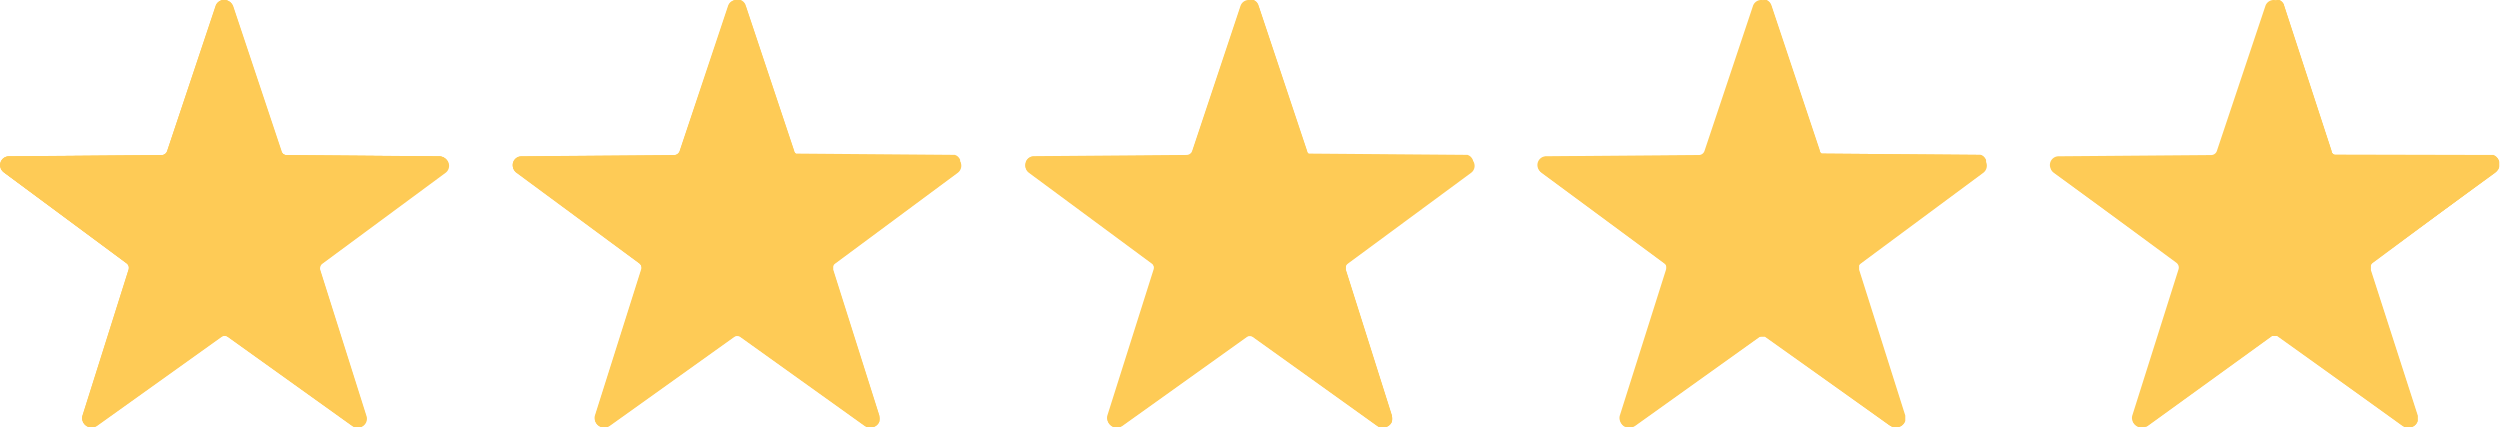 <?xml version="1.0" encoding="UTF-8"?>
<svg xmlns="http://www.w3.org/2000/svg" xmlns:xlink="http://www.w3.org/1999/xlink" id="d6c4e66e-cc89-4b0e-9bd3-1de9b18ece00" data-name="3304a60a-3fe1-4315-bbee-eece67121240" viewBox="0 0 509.49 87.12">
  <defs>
    <style>.\30 cbad7b8-f1d6-4cf3-aca0-b7ada5677a08{fill:none;}.\32 6c2fc6b-9a44-43de-b776-853171c0861d{clip-path:url(#4a8bacf4-2d89-401b-88d4-ab6c3e5cc649);}.a4bde671-1a35-4a15-b932-2f89aefdb79f{clip-path:url(#6a7d867e-6c21-4317-8d14-acd49f9a6dd2);}.\30 9858d4e-7bdf-455c-b9d6-0f6d05d4c081{fill:#fecb56;fill-rule:evenodd;}.d47efb9c-42e8-4bb0-b7f3-1e09922b3df1{clip-path:url(#97b429de-952d-4c20-a16a-deedc0518069);}.\30 45027c0-bc14-4eda-8e14-4868c9c6150c{clip-path:url(#c6b3d269-ddfc-4192-9d6f-52e4496d6135);}.\30 ae06118-7038-482f-bf51-dd15245f73d4{clip-path:url(#4d95841c-db3b-47e6-90cc-1f409da1d17c);}.\31 d95ac6d-5fc6-404f-829d-1905d9e004d7{clip-path:url(#483c8d73-5cac-4095-89ac-1f9d37586cd9);}.\30 011955f-ef15-434f-ad2e-e2e0415d5cfe{clip-path:url(#dcd4d710-37ae-4c61-9b82-1a8332101977);}.\36 81ced5c-1489-4fa5-8f27-e3ceec5217e8{clip-path:url(#56d5e15f-2faf-44ef-a76c-ffb304960356);}.\34 b8a3278-0694-4f9a-9a1c-8c458ac5cc43{clip-path:url(#ce7b98e6-6c07-4e3f-ad51-bd3039ea9483);}.e1ad993a-84c7-4606-a68f-396574dd8197{clip-path:url(#063c5ddc-af21-4d7d-af76-bc9fda330339);}</style>
    <clipPath id="4a8bacf4-2d89-401b-88d4-ab6c3e5cc649" transform="translate(-0.8 -1)">
      <rect class="0cbad7b8-f1d6-4cf3-aca0-b7ada5677a08" x="0.91" y="1" width="509.38" height="87"></rect>
    </clipPath>
    <clipPath id="6a7d867e-6c21-4317-8d14-acd49f9a6dd2" transform="translate(-0.8 -1)">
      <rect class="0cbad7b8-f1d6-4cf3-aca0-b7ada5677a08" x="0.91" y="1" width="509.38" height="87"></rect>
    </clipPath>
    <clipPath id="97b429de-952d-4c20-a16a-deedc0518069" transform="translate(-0.8 -1)">
      <rect class="0cbad7b8-f1d6-4cf3-aca0-b7ada5677a08" x="0.8" y="1" width="509.38" height="87"></rect>
    </clipPath>
    <clipPath id="c6b3d269-ddfc-4192-9d6f-52e4496d6135" transform="translate(-0.8 -1)">
      <rect class="0cbad7b8-f1d6-4cf3-aca0-b7ada5677a08" x="0.8" y="1" width="509.38" height="87"></rect>
    </clipPath>
    <clipPath id="4d95841c-db3b-47e6-90cc-1f409da1d17c" transform="translate(-0.8 -1)">
      <rect class="0cbad7b8-f1d6-4cf3-aca0-b7ada5677a08" x="0.9" y="1.18" width="509" height="86.94"></rect>
    </clipPath>
    <clipPath id="483c8d73-5cac-4095-89ac-1f9d37586cd9" transform="translate(-0.8 -1)">
      <rect class="0cbad7b8-f1d6-4cf3-aca0-b7ada5677a08" x="0.9" y="1.18" width="509" height="86.93"></rect>
    </clipPath>
    <clipPath id="dcd4d710-37ae-4c61-9b82-1a8332101977" transform="translate(-0.8 -1)">
      <rect class="0cbad7b8-f1d6-4cf3-aca0-b7ada5677a08" x="1.05" y="1.14" width="509.2" height="86.97"></rect>
    </clipPath>
    <clipPath id="56d5e15f-2faf-44ef-a76c-ffb304960356" transform="translate(-0.8 -1)">
      <rect class="0cbad7b8-f1d6-4cf3-aca0-b7ada5677a08" x="1.05" y="1.14" width="509.2" height="86.97"></rect>
    </clipPath>
    <clipPath id="ce7b98e6-6c07-4e3f-ad51-bd3039ea9483" transform="translate(-0.8 -1)">
      <rect class="0cbad7b8-f1d6-4cf3-aca0-b7ada5677a08" x="0.8" y="1" width="508.98" height="86.93"></rect>
    </clipPath>
    <clipPath id="063c5ddc-af21-4d7d-af76-bc9fda330339" transform="translate(-0.8 -1)">
      <rect class="0cbad7b8-f1d6-4cf3-aca0-b7ada5677a08" x="0.8" y="1" width="508.98" height="86.93"></rect>
    </clipPath>
  </defs>
  <title>seibekannt-sterne-5</title>
  <g id="46cbb196-0d0c-4755-8257-73daf5b5ee61" data-name="Bildmaterial 7">
    <g class="26c2fc6b-9a44-43de-b776-853171c0861d">
      <g class="a4bde671-1a35-4a15-b932-2f89aefdb79f">
        <path class="09858d4e-7bdf-455c-b9d6-0f6d05d4c081" d="M44.88,2.21a1.77,1.77,0,0,1,3.36,0l9.87,29.57a1.18,1.18,0,0,0,.44.61,1.27,1.27,0,0,0,.73.24l31.17.25a1.76,1.76,0,0,1,1,3.19L66.41,54.6a1.18,1.18,0,0,0-.44.61A1.23,1.23,0,0,0,66,56L75.36,85.7a1.77,1.77,0,0,1-2.72,2L47.28,69.54a1.23,1.23,0,0,0-.73-.22,1.19,1.19,0,0,0-.71.22L20.47,87.67a1.77,1.77,0,0,1-2.72-2L27.15,56a1.23,1.23,0,0,0,0-.76,1.2,1.2,0,0,0-.45-.61L1.63,36.07a1.77,1.77,0,0,1,1-3.19l31.17-.25a1.24,1.24,0,0,0,.72-.24,1.2,1.2,0,0,0,.45-.61Z" transform="translate(-0.8 -1)"></path>
        <path class="09858d4e-7bdf-455c-b9d6-0f6d05d4c081" d="M147.49,34.59l-.21.56-.33.69-.36.65-.43.63-.46.58-.5.54-.57.53-.6.46-.61.42-.65.36-.69.32-.7.26-.71.21-.75.14-.74.1-.58,0-11.37.09,9.14,6.75.47.37.53.5.51.57.47.59.41.61.36.65.32.7.26.72.2.71.15.72.09.74,0,.78,0,.75-.08.74-.14.74-.16.56-3.42,10.83,9.24-6.6.49-.32.66-.37.69-.31.7-.26.72-.2.74-.14.75-.09.75,0,.75,0,.75.09.74.14.71.2.71.26.68.31.66.37.5.32,9.24,6.6-3.43-10.83-.15-.56-.14-.74-.09-.74,0-.78,0-.75.08-.72.15-.74.2-.71.27-.72.32-.7.36-.65.41-.61.46-.59.51-.57.54-.5.46-.37,9.15-6.75-11.37-.09L163,41l-.75-.1-.74-.14-.71-.21-.71-.26-.68-.32-.65-.36-.62-.42-.59-.46-.57-.53-.5-.54-.47-.58-.42-.63-.38-.67-.31-.67-.21-.54-3.59-10.78ZM151.22,1h.14l.13,0,.14,0,.12,0,.13.05.12.07.11.08.11.08.1.09.1.1.08.11.08.11.07.12.06.13,0,.13,9.87,29.57,0,.09,0,.09.05.08.05.08.06.08.07.07.07.06.07.06.08.06.09,0,.09,0,.09,0,.09,0h.28l31.18.25h.14l.14,0,.13,0,.14,0,.12.05.13.06.12.06.11.08.11.08.1.1.09.1.08.11.08.11.07.12.06.13,0,.13,0,.14,0,.14v.41l0,.14,0,.13,0,.13,0,.13-.05.12-.07.12-.07.12-.09.11-.09.1-.11.1-.1.09L170.93,54.6l-.08.06-.06.06-.07.08-.06.07,0,.08-.05.09,0,.08,0,.09,0,.1v.09l0,.1v.28l0,.1,0,.09,9.4,29.72,0,.14,0,.14v.41l0,.14,0,.13,0,.13,0,.13-.06.12-.06.12-.08.12-.09.11-.09.1-.1.09-.12.09-.11.08-.13.07-.12.06-.13,0-.13,0-.14,0h-.4l-.14,0-.13,0-.14,0-.13,0-.13-.05-.12-.07-.12-.08L151.8,69.55l-.08-.06-.08,0-.09,0-.09,0-.09,0-.1,0h-.38l-.1,0-.09,0-.09,0-.09,0-.09,0-.08.06L125,87.67l-.12.08-.12.07-.12.05-.14,0-.13,0-.13,0-.14,0h-.41l-.13,0-.13,0-.13,0-.13-.06-.12-.07-.12-.08-.11-.09-.1-.09-.1-.1-.09-.11-.07-.12-.06-.12-.06-.12,0-.13,0-.13,0-.13v-.41l0-.14,0-.14,0-.14L131.67,56l0-.09V55.4l0-.09,0-.1,0-.09,0-.08,0-.09-.06-.08-.05-.07-.07-.08-.07-.06-.08-.06L106.15,36.08,106,36l-.1-.1-.1-.1-.08-.11-.07-.12-.07-.12-.06-.12,0-.13,0-.13,0-.13,0-.14v-.28l0-.13,0-.14,0-.14,0-.13.06-.13.06-.12.08-.11.08-.11.1-.1.1-.1.1-.08.12-.08.12-.06.12-.06.13-.05.13,0,.14,0,.14,0h.14l31.17-.25h.29l.09,0,.09,0,.09,0,.08,0,.08-.06.08-.06.07-.06.06-.07.06-.08.06-.08,0-.08,0-.09,0-.09L149.4,2.21l0-.13.06-.13.06-.12.08-.11.09-.11.09-.1.1-.09.11-.08.12-.08.11-.07.13-.05.13,0,.13,0,.14,0h.42Z" transform="translate(-0.8 -1)"></path>
        <path class="09858d4e-7bdf-455c-b9d6-0f6d05d4c081" d="M252,34.61l-.21.56-.32.67-.37.65-.41.62-.47.59-.52.55-.54.51-.59.46-.63.43-.66.36-.68.32-.7.26-.72.21-.73.14-.75.1-.59,0-11.36.09,9.13,6.74.46.37.57.53.49.55.46.57.42.63.37.67.31.68.26.7.2.73.15.74.09.75,0,.75,0,.72-.08.75-.14.76-.16.56-3.42,10.83,9.25-6.61.49-.32.65-.36.69-.31.7-.26.72-.2.74-.14.75-.09.75,0,.75,0,.75.09.73.14.72.2.71.26.68.31.65.36.5.32,9.24,6.61-3.42-10.83-.16-.59-.14-.73-.08-.72,0-.75,0-.75.09-.75.14-.74.21-.73.27-.72.3-.66.36-.65.43-.65.45-.57.5-.55.56-.53.47-.37,9.13-6.74-11.37-.09-.59,0-.74-.1L266,40.8l-.72-.21-.7-.26-.69-.32-.65-.36-.63-.43-.6-.46-.54-.51L261,37.7l-.48-.59-.41-.62-.37-.65-.31-.67-.21-.56-3.6-10.78ZM255.74,1h.14l.13,0,.14,0,.13,0,.12.05.12.07.11.08.11.08.11.09.09.1.08.11.08.11.07.12.06.13,0,.13,9.87,29.57,0,.09,0,.09,0,.08.06.08.05.08.07.07.07.06.08.06.08.06.08,0,.09,0,.09,0,.09,0h.28l31.18.25h.14l.14,0,.13,0,.14,0,.12.05.13.06.12.06.11.08.11.08.1.1.09.1.09.11.07.11.07.12.06.13.05.13,0,.14,0,.14v.41l0,.14,0,.13,0,.13-.05.13-.05.12-.07.12-.07.12-.09.11-.09.1-.1.1-.11.09L275.45,54.6l-.07.06-.07.06-.07.08-.06.07-.05.08-.05.09,0,.08,0,.09,0,.1v.09l0,.1v.28l0,.1,0,.09,9.4,29.72,0,.14,0,.14v.41l0,.14,0,.13,0,.13,0,.13-.06.12-.06.12-.08.12-.09.11-.09.1-.1.09-.12.09-.11.08-.13.07-.12.06-.13,0-.13,0L283,88h-.4l-.14,0-.13,0-.14,0-.13,0-.12-.05-.13-.07-.12-.08L256.32,69.55l-.08-.06-.08,0-.09,0-.09,0-.1,0-.09,0h-.38l-.1,0-.09,0-.09,0-.09,0-.09,0-.08.06L229.51,87.67l-.11.08-.13.07-.12.05-.13,0-.14,0-.13,0-.14,0h-.4l-.14,0-.13,0-.13,0-.13-.06-.12-.07-.12-.08-.11-.09-.1-.09-.1-.1-.08-.11-.08-.12-.06-.12-.06-.12,0-.13,0-.13,0-.13v-.41l0-.14,0-.14,0-.14L236.19,56l0-.09V55.4l0-.09,0-.1,0-.09,0-.08,0-.09,0-.08L236,54.8l-.07-.08-.07-.06-.07-.06L210.67,36.08l-.11-.09-.1-.1-.1-.1-.08-.11-.07-.12-.07-.12-.06-.12-.05-.13,0-.13,0-.13,0-.14v-.28l0-.13,0-.14,0-.14.05-.13.06-.13.07-.12.07-.11.09-.11.09-.1.1-.1.11-.08.11-.08.12-.06L211,33l.13-.05.13,0,.14,0,.14,0h.14l31.17-.25h.29l.09,0,.09,0,.09,0,.08,0,.08-.06.08-.06.07-.06.06-.07.06-.08.06-.08,0-.08,0-.09,0-.09,9.87-29.57.05-.13L254,2l.06-.12.08-.11.09-.11.09-.1.1-.09.11-.08.12-.08.11-.07.13-.05.13,0,.13,0,.14,0h.42Z" transform="translate(-0.8 -1)"></path>
        <path class="09858d4e-7bdf-455c-b9d6-0f6d05d4c081" d="M356.53,34.59l-.21.56-.33.69-.37.65-.42.63-.46.58-.5.54-.57.53-.59.45-.62.43-.66.36-.67.32-.71.26-.71.21-.74.14-.75.1-.59,0-11.36.09,9.14,6.75.47.37.53.5.51.57.47.59.41.61.36.65.32.7.27.72.19.71.15.72.09.74,0,.78,0,.75-.08.74-.14.74-.15.56-3.43,10.83,9.24-6.6.49-.32.67-.37.68-.31.69-.25.73-.21.74-.14.75-.09.75,0,.75,0,.75.09.73.14.72.2.71.26.68.31.66.37.5.32,9.24,6.6-3.43-10.83-.15-.56-.14-.74-.09-.74,0-.78,0-.75.09-.72.14-.74.21-.73.26-.7.31-.68.37-.67.41-.61.46-.59.51-.57.54-.5.46-.37L384,41.16l-11.37-.09L372,41l-.74-.1-.74-.14-.71-.21-.71-.26-.68-.32-.65-.36-.62-.42-.59-.46-.57-.53-.5-.54-.46-.58-.43-.63-.38-.67-.31-.67-.2-.54-3.6-10.78ZM360.26,1h.14l.13,0,.14,0,.13,0,.12.05.12.07.11.08.11.08.1.09.1.1.08.11.08.11.07.12.06.13.05.13,9.87,29.57,0,.09,0,.09.05.08.06.08,0,.08.07.07.07.06.08.06.08.06.08,0,.09,0,.09,0,.09,0h.28l31.18.25h.14l.14,0,.13,0,.14,0,.12.05.13.06.12.06.11.08.11.08.1.1.09.1.09.11.07.11.07.12.06.13.05.13,0,.14,0,.14v.41l0,.14,0,.13,0,.13-.05.13-.05.12-.07.12-.07.12-.09.11-.09.1-.1.1-.11.09L380,54.6l-.07.06-.07.06-.07.08-.06.07-.05.08,0,.09,0,.08,0,.09,0,.1v.09l0,.1v.28l0,.1,0,.09,9.41,29.72,0,.14,0,.14v.41l0,.14,0,.13,0,.13-.05.13-.05.12-.07.12-.08.12-.09.11-.09.1-.1.09-.11.09-.12.08-.13.07-.12.06-.13,0-.13,0-.14,0h-.4L387,88l-.14,0-.13,0-.13,0-.13-.05-.12-.07-.12-.08L360.84,69.55l-.08-.06-.09,0-.08,0-.09,0-.1,0-.09,0h-.38l-.1,0-.09,0-.09,0-.09,0-.08,0-.08.06L334,87.67l-.11.08-.13.07-.12.05-.13,0-.14,0-.13,0-.14,0h-.4l-.14,0-.13,0-.13,0-.13-.06-.12-.07-.12-.08-.11-.09-.1-.09-.1-.1-.08-.11-.08-.12-.07-.12-.05-.12-.05-.13,0-.13,0-.13v-.41l0-.14,0-.14,0-.14L340.71,56l0-.09,0-.1V55.4l0-.09,0-.1,0-.09,0-.08,0-.09,0-.08-.06-.07-.07-.08-.07-.06-.07-.06L315.19,36.08l-.11-.09-.1-.1-.1-.1-.08-.11-.07-.12-.07-.12-.06-.12-.05-.13,0-.13,0-.13,0-.14v-.28l0-.13,0-.14,0-.14.05-.13.05-.13.08-.12.07-.11.09-.11.09-.1.1-.1.11-.08.11-.08.12-.06.12-.06.13-.05.13,0,.14,0,.14,0h.14l31.17-.25h.29l.09,0,.09,0,.09,0,.08,0,.08-.06.08-.06.07-.06.06-.07.06-.08.06-.08,0-.08.05-.09,0-.09,9.87-29.57.05-.13.06-.13.06-.12.08-.11.09-.11.09-.1.1-.09.11-.08.12-.08.12-.07.12-.05.13,0,.13,0,.14,0h.42Z" transform="translate(-0.8 -1)"></path>
        <path class="09858d4e-7bdf-455c-b9d6-0f6d05d4c081" d="M461.23,34.61l-.21.58-.33.7-.37.67-.44.63-.47.61-.53.57-.56.52-.61.48-.65.43-.67.38-.69.32-.73.26-.74.22-.76.15-.76.09-.61,0-11,0L450,47.73l.48.38.57.53.52.57.48.6.42.64.37.66.33.72.27.71.21.76.15.77.09.74,0,.76,0,.79-.09.76-.15.76-.16.59L450.11,68.9,459,62.47l.5-.34.68-.37.7-.32.72-.27.74-.21.76-.14.77-.1.77,0,.77,0,.77.1.75.14.74.21.73.27.7.32.67.37.51.34,8.88,6.43L475.8,58.45l-.17-.57-.15-.76-.08-.76,0-.77,0-.78.09-.76.15-.75.21-.76.27-.71.32-.7.38-.68.42-.64.49-.62.51-.55.57-.53.48-.39,8.85-6.45-11,0-.61,0-.77-.09-.75-.15-.74-.21-.73-.27-.7-.32-.67-.38-.64-.43-.61-.48-.57-.52-.52-.57-.48-.61-.43-.63-.38-.67-.32-.7-.21-.58-3.41-10.42ZM464.78,1h.14l.14,0,.13,0,.13,0,.13.05.12.07.11.08.11.08.1.1.09.1.09.1.08.12.06.12.07.13,0,.13L476,31.83l0,.11,0,.09.06.1.06.09.07.09.07.08.08.08.09.07.1.06.09,0,.1.05.11,0,.1,0,.11,0h.22l31.16.07h.14l.14,0,.14,0,.13,0,.13,0,.12.06.12.07.12.08.11.08.09.09.1.1.08.11.08.12.07.12.06.13.05.13,0,.14,0,.14v.55l0,.13,0,.14-.05.12,0,.13-.07.12-.08.11-.08.11-.1.11-.1.09-.11.09L484.39,54.45l-.08.07-.09.07-.07.09-.07.08-.06.1,0,.09-.05.1,0,.11,0,.1,0,.11v.44l0,.12,0,.1,9.56,29.65,0,.14,0,.14v.55l0,.14,0,.13-.05.12-.06.13-.06.12-.08.11-.08.12-.1.1-.1.09-.11.09-.12.08-.13.07-.12.06-.13,0-.13,0L492,88h-.55l-.13,0-.13,0-.13,0-.13-.06-.12-.07-.13-.08L465.47,69.41l-.09-.07-.1,0-.1,0-.11,0-.1,0-.11,0h-.44l-.11,0-.11,0-.1,0-.1,0-.1,0-.09.07L438.56,87.66l-.12.08-.12.07-.13.06-.13,0-.13,0-.14,0h-.54l-.14,0-.13,0-.13,0-.13-.06-.12-.07-.12-.08-.11-.09-.1-.09-.1-.1-.09-.12-.07-.11-.07-.12-.05-.13-.05-.12,0-.13,0-.14V86l0-.14,0-.14L445.4,56l0-.1,0-.12v-.44l0-.11,0-.1,0-.11-.05-.1-.05-.09-.06-.1-.07-.08-.08-.09-.08-.07-.08-.07L419.72,36.08l-.11-.09-.1-.09-.1-.11-.08-.11-.08-.11-.07-.12-.06-.13,0-.12,0-.14,0-.13v-.55l0-.14,0-.14.05-.13.06-.13.06-.12.08-.12.09-.11.1-.1.09-.09.11-.08.12-.08.11-.07.13-.06.13,0,.13,0,.14,0,.14,0h.14l31.15-.07h.23l.11,0,.1,0,.1,0,.11-.05.09,0,.1-.06.08-.07.08-.08.08-.08.07-.09.06-.09.06-.1,0-.09,0-.11L463,2.22l.05-.13.06-.13.07-.12.08-.12.08-.1.1-.1.1-.1.11-.08.11-.08.12-.07.13-.05.13,0,.13,0,.14,0h.42Z" transform="translate(-0.8 -1)"></path>
      </g>
    </g>
  </g>
  <g id="b35bb8c4-ad52-40a2-becf-f1fd7c6c8562" data-name="Bildmaterial 6">
    <g class="d47efb9c-42e8-4bb0-b7f3-1e09922b3df1">
      <g class="045027c0-bc14-4eda-8e14-4868c9c6150c">
        <path class="09858d4e-7bdf-455c-b9d6-0f6d05d4c081" d="M44.77,2.21a1.77,1.77,0,0,1,3.36,0L58,31.78a1.18,1.18,0,0,0,.44.61,1.3,1.3,0,0,0,.73.24l31.17.25a1.76,1.76,0,0,1,1,3.19L66.3,54.6a1.18,1.18,0,0,0-.44.61,1.23,1.23,0,0,0,0,.76L75.25,85.7a1.76,1.76,0,0,1-.64,2,1.79,1.79,0,0,1-2.08,0L47.17,69.54a1.23,1.23,0,0,0-.73-.22,1.19,1.19,0,0,0-.71.22L20.36,87.67a1.77,1.77,0,0,1-2.72-2L27,56a1.23,1.23,0,0,0,0-.76,1.2,1.2,0,0,0-.45-.61L1.52,36.07a1.77,1.77,0,0,1,1-3.19l31.17-.25a1.24,1.24,0,0,0,.72-.24,1.2,1.2,0,0,0,.45-.61Z" transform="translate(-0.8 -1)"></path>
        <path class="09858d4e-7bdf-455c-b9d6-0f6d05d4c081" d="M149.29,2.21a1.77,1.77,0,0,1,3.36,0l9.87,29.57a1.18,1.18,0,0,0,.44.61,1.27,1.27,0,0,0,.73.24l31.17.25a1.76,1.76,0,0,1,1,3.19L170.82,54.6a1.18,1.18,0,0,0-.44.61,1.23,1.23,0,0,0,0,.76l9.39,29.73a1.75,1.75,0,0,1-.65,2,1.77,1.77,0,0,1-2.07,0L151.69,69.54a1.22,1.22,0,0,0-.72-.22,1.2,1.2,0,0,0-.72.22L124.88,87.67a1.77,1.77,0,0,1-2.72-2L131.56,56a1.23,1.23,0,0,0,0-.76,1.2,1.2,0,0,0-.45-.61L106,36.07a1.77,1.77,0,0,1,1-3.19l31.17-.25a1.24,1.24,0,0,0,.72-.24,1.2,1.2,0,0,0,.45-.61Z" transform="translate(-0.8 -1)"></path>
        <path class="09858d4e-7bdf-455c-b9d6-0f6d05d4c081" d="M251.89,34.61l-.21.56-.32.67-.37.65-.41.62-.47.59-.52.55-.54.51-.59.46-.63.43-.66.36-.68.32-.7.26-.72.21-.73.14-.75.1-.59,0-11.36.09,9.13,6.74.46.37.57.53.49.55.46.57.42.63.37.67.31.68.26.7.2.73.15.74.09.75,0,.75,0,.72-.08.75-.14.76-.16.56-3.42,10.83L250,62.58l.49-.32.65-.36.69-.31.7-.26.72-.2L254,61l.75-.09.75,0,.75,0L257,61l.73.14.72.2.71.26.68.31.65.36.5.32,9.24,6.61L266.8,58.36l-.16-.59L266.5,57l-.08-.72,0-.75,0-.75.09-.75.14-.74.21-.73.27-.72.3-.66.36-.65.43-.65.45-.57.5-.55.56-.53.47-.37,9.13-6.74L268,41.07l-.6,0-.74-.1-.73-.14-.72-.21-.7-.26L263.8,40l-.65-.36-.63-.43-.6-.46-.54-.51-.51-.55-.48-.59-.41-.62-.37-.65-.31-.67-.21-.56-3.6-10.78ZM255.63,1h.14l.13,0,.14,0,.13,0,.12.05.12.07.11.08.11.08.11.09.09.1.08.11.08.11.07.12.06.13.05.13L267,31.78l0,.09,0,.09.05.08.06.08,0,.08.07.07.07.06.08.06.08.06.08,0,.09,0,.09,0,.09,0h.28l31.18.25h.14l.14,0,.13,0,.14,0,.12.05.13.06.12.06.11.08.11.08.1.1.09.1.09.11.07.11.07.12L301,34l.05.13,0,.14,0,.14v.41l0,.14,0,.13,0,.13-.05.13-.05.12-.07.12-.07.12-.09.11-.09.1-.1.1-.11.09L275.34,54.6l-.07.06-.07.06-.07.08-.06.07L275,55l0,.09,0,.08,0,.09,0,.1v.09l0,.1v.28l0,.1,0,.09,9.4,29.72,0,.14,0,.14v.41l0,.14,0,.13,0,.13-.05.13-.05.12-.07.12-.08.12-.09.11-.09.1-.1.09-.11.09-.12.08-.13.07-.12.06-.13,0L283,88l-.14,0h-.4l-.14,0-.13,0-.14,0-.13,0-.12-.05-.13-.07-.12-.08L256.21,69.55l-.08-.06-.08,0-.09,0-.09,0-.1,0-.09,0h-.38l-.1,0-.09,0-.09,0-.09,0-.08,0-.09.06L229.4,87.67l-.11.08-.13.07-.12.05-.13,0-.14,0-.13,0-.14,0h-.4L228,88l-.13,0-.13,0-.13-.06-.12-.07-.12-.08-.11-.09-.1-.09-.1-.1-.08-.11-.08-.12L226.8,87l-.06-.12-.05-.13,0-.13,0-.13v-.41l0-.14,0-.14,0-.14L236.08,56l0-.09V55.4l0-.09,0-.1,0-.09,0-.08,0-.09-.05-.08-.06-.07-.07-.08-.07-.06-.07-.06L210.56,36.08l-.11-.09-.1-.1-.1-.1-.08-.11-.07-.12-.07-.12-.06-.12-.05-.13,0-.13,0-.13,0-.14v-.28l0-.13,0-.14,0-.14,0-.13.06-.13.07-.12.07-.11.09-.11.09-.1.1-.1.11-.08.11-.08.12-.06.12-.06.13-.05.13,0,.14,0,.14,0h.14l31.17-.25h.29l.09,0,.09,0,.09,0,.08,0,.08-.06.08-.06.07-.06.06-.07.06-.08.06-.08,0-.08,0-.09,0-.09,9.87-29.57.05-.13.06-.13.06-.12.08-.11.09-.11.09-.1.1-.09.11-.08.12-.08.11-.07.13-.05.13,0,.13,0,.14,0h.42Z" transform="translate(-0.8 -1)"></path>
        <path class="09858d4e-7bdf-455c-b9d6-0f6d05d4c081" d="M356.42,34.59l-.21.56-.33.69-.37.65-.42.63-.46.58-.5.54-.57.53-.59.45-.62.43-.66.36-.67.32-.71.26-.71.21-.74.14-.75.1-.59,0-11.36.09,9.14,6.75.47.37.53.5.51.57.47.59.41.61.36.65.32.7.27.72.19.71.15.72.09.74,0,.78,0,.75-.09.74-.14.74-.15.56-3.43,10.83,9.24-6.6.49-.32.67-.37.68-.31.7-.25.72-.21.74-.14.75-.09.75,0,.75,0,.75.09.73.14.72.2.71.26.68.31.67.37.49.32,9.24,6.6-3.43-10.83-.15-.56-.14-.74-.09-.74,0-.78,0-.75.09-.72.14-.74.21-.73.26-.7.31-.68.37-.67.41-.61.46-.59.51-.57.54-.5.46-.37,9.15-6.75-11.37-.09-.59,0-.74-.1-.74-.14-.7-.21-.72-.26-.68-.32-.65-.36-.62-.42-.59-.46-.57-.53-.5-.54-.46-.58-.43-.63-.38-.67-.31-.67-.2-.54L360,23.83ZM360.15,1h.14l.13,0,.14,0,.13,0,.12.05.12.07.11.08.11.08.1.09.1.1.08.11.08.11.07.12.06.13.05.13,9.87,29.57,0,.09,0,.09.05.08.06.08.06.08.06.07.07.06.08.06.08.06.08,0,.09,0,.09,0,.09,0h.28l31.18.25H404l.14,0,.13,0,.14,0,.12.05.13.06.12.06.11.08.11.08.1.1.09.1.09.11.07.11.07.12.06.13.05.13,0,.14,0,.14v.41l0,.14,0,.13,0,.13-.05.13,0,.12-.07.12-.07.12-.09.11-.09.1-.1.1-.11.09L379.86,54.6l-.07.06-.07.06-.07.08-.06.07,0,.08-.05.09,0,.08,0,.09,0,.1v.09l0,.1v.28l0,.1,0,.09,9.41,29.72,0,.14,0,.14v.41l0,.14,0,.13,0,.13-.05.13-.05.12-.07.12-.08.12-.09.11-.09.1-.1.09-.11.09-.12.08-.13.07-.12.06-.13,0-.13,0-.14,0H387l-.14,0-.14,0-.13,0-.13,0-.13-.05-.12-.07-.12-.08L360.73,69.55l-.08-.06-.09,0-.08,0-.09,0-.1,0-.09,0h-.38l-.1,0-.09,0-.09,0-.09,0-.08,0-.08.06L333.92,87.67l-.11.08-.13.07-.12.05-.13,0-.14,0-.13,0L333,88h-.4l-.14,0-.13,0-.13,0-.13-.06-.12-.07-.12-.08-.11-.09-.1-.09-.1-.1-.08-.11-.08-.12-.07-.12-.05-.12-.05-.13,0-.13,0-.13v-.41l0-.14,0-.14,0-.14L340.6,56l0-.09,0-.1V55.4l0-.09,0-.1,0-.09-.05-.08,0-.09-.05-.08-.06-.07-.07-.08-.07-.06-.07-.06L315.08,36.08,315,36l-.1-.1-.1-.1-.08-.11-.07-.12-.07-.12-.06-.12-.05-.13,0-.13,0-.13,0-.14v-.28l0-.13,0-.14,0-.14.05-.13.05-.13.08-.12.07-.11.09-.11.09-.1.1-.1.11-.08.11-.08.12-.06.12-.06.13-.05.13,0,.14,0,.14,0h.14l31.17-.25h.29l.09,0,.09,0,.09,0,.08,0,.08-.06.08-.06.07-.06.06-.07.06-.08.06-.08,0-.08.05-.09,0-.09,9.87-29.57.05-.13.06-.13.06-.12.09-.11.08-.11.09-.1.1-.09.11-.08.12-.08.12-.07.12-.05.13,0,.13,0,.14,0h.42Z" transform="translate(-0.8 -1)"></path>
        <path class="09858d4e-7bdf-455c-b9d6-0f6d05d4c081" d="M461.12,34.61l-.21.58-.33.7-.37.67-.44.63-.47.61-.53.57-.56.52-.61.48-.65.43-.67.38-.69.32-.73.26-.74.22-.76.15-.76.09-.61,0-11,0,8.86,6.46.47.38.57.53.52.57.48.6.42.64.37.66.33.72.27.71.21.76.15.77.09.74,0,.76,0,.79-.09.76-.15.76-.16.59L450,68.9l8.89-6.43.51-.34.67-.37.7-.32.72-.27.74-.21.76-.14.77-.1.77,0,.77,0,.77.1.76.14.73.21.73.27.7.32.67.37.51.34,8.88,6.43-3.36-10.45-.17-.57-.15-.76-.08-.76,0-.77,0-.78.09-.76.15-.75.21-.76.27-.71.32-.7.38-.68.42-.64.49-.62.51-.55.57-.53.48-.39L488,41.27l-11,0-.61,0-.77-.09-.75-.15-.74-.21-.73-.27-.7-.32-.67-.38-.64-.43-.61-.48-.57-.52-.52-.57-.48-.61-.43-.63-.38-.67-.32-.7-.21-.58-3.41-10.42ZM464.67,1h.14l.14,0,.13,0,.13,0,.13.05.12.07.11.08.11.08.1.1.09.1.09.1.08.12.06.12.07.13,0,.13,9.7,29.61,0,.11,0,.09.06.1.06.09.07.09.07.08.08.08.09.07.1.06.09,0,.1.05.11,0,.1,0,.11,0h.22l31.16.07h.14l.14,0,.14,0,.13,0,.13,0,.12.06.12.07.12.08.11.08.09.09.1.1.08.11.08.12.07.12L510,34l0,.13,0,.14,0,.14v.55l0,.13,0,.14,0,.12-.05.13-.07.12-.08.11-.08.11-.1.11-.1.09-.11.09L484.28,54.45l-.08.07-.08.07-.08.09-.07.08-.06.1-.05.09-.05.1,0,.11,0,.1,0,.11v.44l0,.12,0,.1,9.56,29.65,0,.14,0,.14v.55l0,.14,0,.13-.05.12-.06.13-.06.12-.08.11-.08.12-.1.1-.1.09-.11.09-.12.08-.13.07-.12.06-.13,0-.13,0-.14,0h-.55l-.13,0-.13,0-.13,0-.13-.06-.12-.07-.13-.08L465.36,69.41l-.09-.07-.1,0-.1,0-.11,0-.1,0-.11,0h-.44l-.11,0-.11,0-.1,0-.1,0-.1,0-.09.07L438.45,87.66l-.12.08-.12.07-.13.06-.13,0-.13,0-.14,0h-.54L437,88l-.13,0-.13,0-.13-.06-.12-.07-.12-.08-.11-.09-.1-.09-.1-.1-.09-.12-.07-.11-.07-.12-.05-.13,0-.12,0-.13,0-.14V86l0-.14,0-.14L445.29,56l0-.1,0-.12v-.44l0-.11,0-.1,0-.11-.05-.1-.05-.09-.06-.1-.07-.08-.08-.09-.08-.07-.08-.07L419.61,36.08,419.5,36l-.1-.09-.1-.11-.08-.11-.08-.11-.07-.12-.06-.13,0-.12,0-.14,0-.13v-.55l0-.14,0-.14,0-.13.06-.13.06-.12.08-.12.09-.11.1-.1.09-.09.11-.08.12-.08.11-.07L420,33l.13,0,.13,0,.14,0,.14,0h.14l31.15-.07H452l.11,0,.1,0,.1,0,.11-.05.09,0,.1-.06.08-.07.08-.08.08-.08.07-.09.06-.09.06-.1,0-.09,0-.11,9.69-29.61.05-.13L463,2l.07-.12.08-.12.08-.1.1-.1.1-.1.11-.08.11-.08.12-.07.13-.05.13,0,.13,0,.14,0h.42Z" transform="translate(-0.8 -1)"></path>
      </g>
    </g>
  </g>
  <g id="12e7193d-3555-4d21-ba4d-9846eb252de3" data-name="Bildmaterial 5">
    <g class="0ae06118-7038-482f-bf51-dd15245f73d4">
      <g class="1d95ac6d-5fc6-404f-829d-1905d9e004d7">
        <path class="09858d4e-7bdf-455c-b9d6-0f6d05d4c081" d="M44.83,2.39a1.77,1.77,0,0,1,3.36,0l9.86,29.55a1.2,1.2,0,0,0,.45.61,1.27,1.27,0,0,0,.72.24L90.37,33a1.77,1.77,0,0,1,1,3.19L66.35,54.74a1.25,1.25,0,0,0-.44.62,1.2,1.2,0,0,0,0,.75L75.3,85.82a1.77,1.77,0,0,1-2.72,2L47.24,69.68a1.26,1.26,0,0,0-.73-.23,1.23,1.23,0,0,0-.72.23L20.45,87.79a1.77,1.77,0,0,1-2.72-2l9.39-29.71a1.2,1.2,0,0,0,0-.75,1.27,1.27,0,0,0-.45-.62l-25-18.51a1.77,1.77,0,0,1,1-3.19l31.15-.25a1.19,1.19,0,0,0,.71-.24,1.22,1.22,0,0,0,.46-.61Z" transform="translate(-0.8 -1)"></path>
        <path class="09858d4e-7bdf-455c-b9d6-0f6d05d4c081" d="M149.28,2.39a1.77,1.77,0,0,1,3.36,0l9.86,29.55a1.18,1.18,0,0,0,.44.61,1.27,1.27,0,0,0,.73.24l31.14.25a1.77,1.77,0,0,1,1,3.19L170.79,54.74a1.23,1.23,0,0,0-.43.62,1.14,1.14,0,0,0,0,.75l9.39,29.71a1.77,1.77,0,0,1-2.72,2L151.68,69.68a1.23,1.23,0,0,0-.72-.23,1.21,1.21,0,0,0-.72.23L124.89,87.79a1.77,1.77,0,0,1-2.72-2l9.39-29.71a1.2,1.2,0,0,0,0-.75,1.31,1.31,0,0,0-.44-.62L106.06,36.23a1.77,1.77,0,0,1,1-3.19l31.15-.25a1.24,1.24,0,0,0,.72-.24,1.26,1.26,0,0,0,.45-.61Z" transform="translate(-0.8 -1)"></path>
        <path class="09858d4e-7bdf-455c-b9d6-0f6d05d4c081" d="M253.72,2.39a1.77,1.77,0,0,1,3.36,0l9.86,29.55a1.2,1.2,0,0,0,.45.61,1.24,1.24,0,0,0,.72.24l31.15.25a1.76,1.76,0,0,1,1,3.19L275.24,54.74a1.25,1.25,0,0,0-.44.62,1.2,1.2,0,0,0,0,.75l9.38,29.71a1.77,1.77,0,0,1-2.71,2L256.12,69.68a1.24,1.24,0,0,0-1.44,0L229.33,87.79a1.77,1.77,0,0,1-2.07,0,1.79,1.79,0,0,1-.65-2L236,56.11a1.2,1.2,0,0,0,0-.75,1.25,1.25,0,0,0-.44-.62L210.51,36.23a1.76,1.76,0,0,1,1-3.19l31.14-.25a1.24,1.24,0,0,0,.72-.24,1.2,1.2,0,0,0,.45-.61Z" transform="translate(-0.8 -1)"></path>
        <path class="09858d4e-7bdf-455c-b9d6-0f6d05d4c081" d="M356.25,34.74l-.2.57-.33.69-.37.65-.42.63-.46.58-.5.54-.57.52-.59.46-.62.42-.66.37-.67.31-.71.26-.71.21-.74.15-.75.09-.58,0L336,41.31l9.14,6.75.46.37.54.5.51.56.46.6.41.61.36.64.32.71.27.71.2.72.14.71.09.75,0,.77,0,.75-.09.74-.14.74-.15.56-3.43,10.82,9.24-6.59.49-.32.67-.37.68-.31.69-.26.73-.2.73-.14.75-.09.76,0,.75,0,.74.09.74.14.72.2.7.26.68.31.67.37.49.32,9.23,6.59L371.15,58.5l-.16-.56-.14-.74-.08-.74,0-.77,0-.75.08-.73.15-.73.21-.74.26-.69.3-.69.38-.66.4-.61.46-.6.52-.56.53-.5.46-.37,9.14-6.75-11.35-.09-.59,0L371,41.1l-.73-.15-.71-.21-.71-.26-.68-.32-.65-.36-.62-.41-.59-.47-.57-.52-.5-.54-.46-.58-.43-.63L364,36l-.32-.67-.2-.54L359.84,24ZM360,1.19l.14,0,.14,0,.13,0,.13.05.13.06.11.06.12.08.11.08.09.1.1.09.09.11.08.12.06.11.06.13,0,.14,9.86,29.54,0,.09,0,.09.05.08.05.08.06.08.06.07.08.06.07.06.08.06.09,0,.08.05.09,0,.1,0,.09,0h.19L403.7,33h.14l.14,0,.13,0,.14,0,.12,0,.13.06.12.06.11.08.11.08.1.1.09.1.09.11.07.11.07.12.06.13.05.13,0,.13,0,.14V35l0,.14,0,.13,0,.13-.05.13-.05.12-.06.12-.08.12-.08.11-.1.1-.1.09-.11.09L379.68,54.74l-.07.06-.07.06-.07.08-.06.08-.05.07-.05.09,0,.08,0,.1,0,.09v.1l0,.09v.28l0,.1,0,.09,9.4,29.7,0,.14,0,.14v.55l0,.13,0,.13-.05.13-.05.12-.07.12-.08.12-.08.11-.1.1-.1.09-.11.09-.12.08-.12.07-.13,0-.13.06-.13,0-.13,0-.14,0h-.27l-.13,0-.14,0-.13,0-.13-.05-.13-.06-.12-.06-.12-.08L360.57,69.68l-.09-.06-.08,0-.09,0-.09,0-.09,0-.1,0h-.38l-.1,0-.09,0-.09,0-.09,0-.08,0-.08.06L333.78,87.79l-.12.08-.12.06-.13.06-.13.05-.13,0-.14,0-.13,0h-.27l-.14,0-.13,0-.14,0-.13-.06-.12,0-.12-.07-.13-.08-.11-.09-.1-.09-.09-.1-.09-.11-.07-.12-.07-.12-.06-.12-.05-.13,0-.13,0-.13,0-.14v-.41l0-.14,0-.14,9.39-29.7,0-.09v-.47l0-.1,0-.09,0-.1,0-.08-.05-.09-.05-.07,0-.08-.07-.08-.07-.06-.08-.06L315,36.23l-.11-.09-.1-.09-.1-.1-.08-.11-.08-.12-.06-.12-.06-.12-.05-.13,0-.13,0-.13,0-.14v-.28l0-.14,0-.14,0-.13.05-.13.05-.13.07-.12.08-.11.08-.11.1-.1.1-.1.1-.08.12-.08.11-.06.13-.06.13,0,.13,0,.14,0,.14,0H316l31.14-.25h.2l.09,0,.09,0,.09,0,.09-.05.08,0,.08-.06.08-.06.07-.06.07-.07.05-.08.06-.08.05-.08,0-.09,0-.09L358.16,2.4l0-.14.06-.13.07-.11.08-.12.08-.11.1-.09.1-.1.11-.08.11-.08.12-.06.12-.06.13-.05.13,0,.14,0,.14,0H360Z" transform="translate(-0.8 -1)"></path>
        <path class="09858d4e-7bdf-455c-b9d6-0f6d05d4c081" d="M460.88,34.77l-.22.57-.32.7-.38.67-.43.64-.47.61-.52.56L458,39l-.62.48-.65.44-.67.37-.69.32-.72.27-.74.21-.76.15-.77.09-.6,0-11,0,8.85,6.46.47.38.57.52.53.57.47.61.43.64.37.65.33.72.26.72.22.75.15.77.09.74,0,.77,0,.78-.09.76-.15.76-.17.59L449.77,69l8.88-6.42.51-.34.67-.37.7-.32.72-.27.74-.21.75-.14.77-.1.78,0,.77,0,.77.1.75.14.74.21.73.27.7.32.67.37.5.34L478.8,69l-3.37-10.44-.16-.57-.15-.76L475,56.5l0-.76,0-.79.09-.76.15-.75.21-.75.26-.72.33-.7.37-.67.43-.64.48-.62.52-.56.56-.52.49-.39,8.84-6.45-10.95,0-.61,0-.77-.09-.75-.15-.74-.21-.73-.27-.7-.32-.67-.38-.64-.43-.6-.47-.57-.53-.53-.56-.48-.61-.42-.64-.38-.67-.33-.7-.21-.57-3.4-10.41Zm3.55-33.58.14,0,.13,0,.14,0,.13.05.12.06.12.07.12.07.1.09.1.09.1.1.09.11.07.11.07.12.06.13.05.13L475.66,32l0,.11.05.09.06.1.06.09.07.09.07.08.08.08.09.07.09.06.1.05.1,0,.1,0,.11,0,.11,0H477l31.13.07h.14l.15,0,.13,0,.14,0,.12,0,.13.06.12.07.11.07.11.09.1.09.09.1.09.11.07.12.08.12.05.13.05.13,0,.14,0,.14,0,.13V35l0,.14,0,.13,0,.14-.06.12-.05.13-.07.12-.07.11-.09.11-.09.11-.11.09-.11.09L484,54.59l-.09.08-.08.07-.08.08-.07.09-.06.09,0,.1-.05.1,0,.1,0,.11,0,.11V56l0,.11,0,.1,9.56,29.63,0,.14,0,.14,0,.14v.27l0,.14,0,.14,0,.13,0,.12-.06.13-.06.12-.08.11-.09.12-.09.1-.11.09-.11.09-.11.08-.13.07-.13.06-.13.05-.13,0-.13,0-.14,0h-.41l-.14,0-.13,0-.13-.05-.12-.06-.13-.07-.12-.08L465.12,69.54l-.1-.06-.09,0-.1-.05-.11,0-.1,0-.11,0-.11,0h-.23l-.11,0-.1,0-.11,0-.1,0-.1.05-.1,0-.09.06L438.23,87.78l-.12.08-.12.07-.13.06-.13.05-.14,0-.13,0h-.41l-.13,0-.14,0-.13,0-.13-.05-.13-.06-.12-.07-.12-.08-.12-.09-.1-.09-.09-.1-.09-.12-.07-.11-.07-.12-.06-.13-.05-.12,0-.13,0-.14,0-.14v-.27l0-.14,0-.14,0-.14,9.56-29.63,0-.1,0-.11v-.44l0-.11,0-.11,0-.1,0-.1-.05-.1-.06-.09-.07-.09-.07-.08-.09-.07-.08-.08L419.4,36.24l-.11-.09-.1-.09-.1-.11-.08-.11-.08-.11-.07-.12-.06-.13,0-.12,0-.14,0-.13v-.55l0-.14,0-.14.05-.13.06-.13.06-.12.08-.12.09-.11.1-.1.09-.09.11-.09.12-.07.11-.07.13-.06.13,0,.13,0,.14,0,.14,0h.14L451.57,33h.22l.11,0,.11,0,.1,0,.1,0,.1-.05.09-.06.09-.07.08-.08.08-.08.06-.09.07-.09.05-.1.05-.09,0-.11L462.6,2.4l0-.13.06-.13.07-.12.08-.11.08-.11.1-.1.1-.09.11-.09.11-.07.12-.07.12-.06.13-.05.13,0,.14,0,.14,0h.29Z" transform="translate(-0.8 -1)"></path>
      </g>
    </g>
  </g>
  <g id="ea902c78-1d1e-4bea-855f-a43f84a8418b" data-name="Bildmaterial 4">
    <g class="0011955f-ef15-434f-ad2e-e2e0415d5cfe">
      <g class="681ced5c-1489-4fa5-8f27-e3ceec5217e8">
        <path class="09858d4e-7bdf-455c-b9d6-0f6d05d4c081" d="M45,2.35a1.77,1.77,0,0,1,3.36,0l9.87,29.56a1.22,1.22,0,0,0,.44.61,1.29,1.29,0,0,0,.73.23L90.56,33a1.79,1.79,0,0,1,1.67,1.23,1.77,1.77,0,0,1-.64,2L66.53,54.72a1.18,1.18,0,0,0-.44.61,1.16,1.16,0,0,0,0,.76l9.4,29.71a1.78,1.78,0,0,1-2.72,2L47.4,69.66a1.24,1.24,0,0,0-1.44,0L20.61,87.78a1.78,1.78,0,0,1-2.72-2l9.39-29.71a1.23,1.23,0,0,0,0-.76,1.2,1.2,0,0,0-.45-.61L1.77,36.2a1.75,1.75,0,0,1-.63-2A1.77,1.77,0,0,1,2.81,33L34,32.75a1.23,1.23,0,0,0,1.17-.84Z" transform="translate(-0.8 -1)"></path>
        <path class="09858d4e-7bdf-455c-b9d6-0f6d05d4c081" d="M149.48,2.35a1.78,1.78,0,0,1,3.37,0l9.86,29.56a1.23,1.23,0,0,0,1.17.84L195,33a1.78,1.78,0,0,1,1,3.2L171,54.72a1.18,1.18,0,0,0-.44.61,1.23,1.23,0,0,0,0,.76L180,85.8a1.78,1.78,0,0,1-2.72,2L151.89,69.66a1.26,1.26,0,0,0-.72-.23,1.21,1.21,0,0,0-.72.23L125.09,87.78a1.78,1.78,0,0,1-2.72-2l9.4-29.71a1.31,1.31,0,0,0,0-.76,1.18,1.18,0,0,0-.44-.61L106.25,36.2a1.77,1.77,0,0,1-.63-2A1.78,1.78,0,0,1,107.3,33l31.16-.25a1.23,1.23,0,0,0,.71-.23,1.24,1.24,0,0,0,.45-.61Z" transform="translate(-0.8 -1)"></path>
        <path class="09858d4e-7bdf-455c-b9d6-0f6d05d4c081" d="M254,2.35a1.77,1.77,0,0,1,3.36,0l9.87,29.56a1.2,1.2,0,0,0,1.16.84l31.16.25a1.77,1.77,0,0,1,1.67,1.23,1.75,1.75,0,0,1-.63,2L275.5,54.72a1.18,1.18,0,0,0-.44.61,1.16,1.16,0,0,0,0,.76l9.4,29.71a1.78,1.78,0,0,1-2.72,2L256.37,69.66a1.24,1.24,0,0,0-1.44,0L229.57,87.78a1.76,1.76,0,0,1-2.07,0,1.79,1.79,0,0,1-.65-2l9.4-29.71a1.23,1.23,0,0,0,0-.76,1.2,1.2,0,0,0-.45-.61L210.74,36.2a1.78,1.78,0,0,1,1-3.2l31.16-.25a1.2,1.2,0,0,0,1.16-.84Z" transform="translate(-0.8 -1)"></path>
        <path class="09858d4e-7bdf-455c-b9d6-0f6d05d4c081" d="M358.45,2.35a1.77,1.77,0,0,1,3.36,0l9.87,29.56a1.23,1.23,0,0,0,1.17.84L404,33a1.78,1.78,0,0,1,1,3.2L380,54.72a1.18,1.18,0,0,0-.44.61,1.23,1.23,0,0,0,0,.76l9.39,29.71a1.78,1.78,0,0,1-2.72,2L360.86,69.66a1.26,1.26,0,0,0-.73-.23,1.23,1.23,0,0,0-.72.23L334.06,87.78a1.78,1.78,0,0,1-2.72-2l9.39-29.71a1.23,1.23,0,0,0-.44-1.37L315.22,36.2a1.78,1.78,0,0,1,1-3.2l31.16-.25a1.23,1.23,0,0,0,1.17-.84Z" transform="translate(-0.8 -1)"></path>
        <path class="09858d4e-7bdf-455c-b9d6-0f6d05d4c081" d="M461.21,34.74l-.21.57-.33.7-.37.67-.43.64-.48.61-.52.56-.57.52-.61.48-.65.43-.67.38-.69.32-.72.27-.75.21-.76.15-.76.09-.61,0-10.95,0L450,47.85l.47.38.57.53.52.57.48.6.43.64.36.66.34.71.26.72.21.76.15.77.09.74,0,.76,0,.78-.09.77-.14.75-.17.6L450.1,69,459,62.59l.51-.34.67-.38.7-.32.72-.26.74-.21.75-.15.78-.09.77,0,.77,0,.77.09.75.15.74.21.73.26.7.32.67.38.51.34L479.14,69l-3.37-10.44-.16-.58-.15-.75-.09-.77,0-.76,0-.78.1-.76.14-.75.21-.76.27-.72.33-.7.37-.67.43-.64.48-.62.52-.55.56-.53.49-.38,8.84-6.46-11,0-.61,0-.77-.09L475,41.1l-.73-.21-.73-.27-.7-.32-.67-.38-.65-.43-.6-.48-.57-.52-.53-.56-.47-.61-.43-.64-.38-.67-.32-.7-.21-.57-3.41-10.42Zm3.55-33.6.14,0,.14,0,.13,0,.13,0,.12.06.13.07.11.08.11.08.1.09.09.1.09.11.07.11.07.13.06.12.05.14L476,32l0,.1.05.1.05.1.06.09.07.08.08.09.08.07.09.07.09.06.1.06.09,0,.11,0,.11,0,.11,0,.11,0h.1l31.15.06h.28l.14,0,.13,0,.13,0,.13.06.12.06.11.08.11.09.1.09.09.1.09.11.07.11.08.12.05.13.05.14,0,.14,0,.13,0,.14v.28l0,.14,0,.13,0,.13-.06.13-.05.13-.07.11-.07.12-.09.11-.1.1-.1.1-.11.08L484.37,54.57l-.09.07-.08.07-.08.09-.07.08L484,55l-.05.1-.05.1,0,.11,0,.1,0,.11v.44l0,.11,0,.11,9.56,29.64,0,.14,0,.14v.55l0,.13,0,.13-.05.13-.06.13-.06.12-.08.11-.08.11-.1.1-.1.1-.11.09-.12.08-.13.06-.12.07-.13,0-.14,0-.13,0-.14,0h-.41l-.13,0-.13,0-.14,0-.12-.06-.12-.07-.13-.08L465.45,69.52l-.09-.06-.1,0-.1,0-.11,0-.1,0-.11,0-.11,0h-.23l-.11,0-.1,0-.11,0-.1,0-.1,0-.1,0-.09.06L438.55,87.77l-.12.08-.12.07-.13.06-.13,0-.13,0-.14,0h-.41l-.13,0-.14,0L437,88l-.13,0-.13-.07-.12-.06-.12-.08-.11-.09-.11-.1-.09-.1-.09-.11-.07-.11-.07-.12-.05-.13-.06-.13,0-.13,0-.13,0-.14v-.27l0-.14,0-.14,0-.14,9.56-29.64,0-.11,0-.11V55.6l0-.11,0-.11,0-.1,0-.11,0-.1-.06-.1-.06-.09-.07-.08-.07-.09-.08-.07-.09-.07L419.71,36.2l-.11-.08-.1-.1-.09-.1-.09-.11-.08-.12-.06-.11-.06-.13-.05-.13,0-.13,0-.13,0-.14v-.28l0-.14,0-.13,0-.14.05-.14.06-.13.07-.12.08-.11.08-.11.1-.1.1-.09.11-.09.11-.08.12-.06.12-.06.13,0,.14,0,.13,0h.28l31.15-.06H452l.11,0,.11,0,.11,0,.1,0,.1,0,.1-.06.09-.06.09-.07.08-.07.07-.09.07-.08.06-.09.06-.1,0-.1,0-.1,9.69-29.6.05-.14L463,2.1l.07-.13.08-.11.08-.11.1-.1.1-.09.11-.08.11-.08.12-.07.13-.06.13,0,.13,0,.14,0,.14,0h.28Z" transform="translate(-0.8 -1)"></path>
      </g>
    </g>
  </g>
  <g id="355bae68-1ad5-484e-8e57-15bc491d730c" data-name="Sterne gross">
    <g class="4b8a3278-0694-4f9a-9a1c-8c458ac5cc43">
      <g class="e1ad993a-84c7-4606-a68f-396574dd8197">
        <path class="09858d4e-7bdf-455c-b9d6-0f6d05d4c081" d="M44.73,2.21a1.77,1.77,0,0,1,3.36,0L58,31.76a1.23,1.23,0,0,0,1.17.84l31.14.25a1.78,1.78,0,0,1,1,3.2L66.25,54.56a1.22,1.22,0,0,0-.44.61,1.16,1.16,0,0,0,0,.76l9.4,29.69a1.77,1.77,0,0,1-2.72,2L47.13,69.49a1.21,1.21,0,0,0-.72-.23,1.23,1.23,0,0,0-.72.23L20.35,87.6a1.77,1.77,0,0,1-2.72-2L27,55.93a1.4,1.4,0,0,0,0-.76,1.31,1.31,0,0,0-.45-.61l-25-18.51a1.78,1.78,0,0,1,1-3.2L33.7,32.6a1.2,1.2,0,0,0,1.17-.84Z" transform="translate(-0.8 -1)"></path>
        <path class="09858d4e-7bdf-455c-b9d6-0f6d05d4c081" d="M149.17,2.21a1.77,1.77,0,0,1,3.36,0l9.86,29.55a1.23,1.23,0,0,0,1.17.84l31.15.25a1.78,1.78,0,0,1,1,3.2L170.69,54.56a1.31,1.31,0,0,0-.45.61,1.23,1.23,0,0,0,0,.76l9.4,29.69a1.79,1.79,0,0,1-.66,2,1.77,1.77,0,0,1-2.07,0L151.57,69.49a1.24,1.24,0,0,0-1.44,0L124.79,87.6a1.77,1.77,0,0,1-2.72-2l9.39-29.69a1.31,1.31,0,0,0,0-.76,1.22,1.22,0,0,0-.44-.61L106,36.05a1.78,1.78,0,0,1,1-3.2l31.15-.25a1.26,1.26,0,0,0,.72-.23,1.29,1.29,0,0,0,.44-.61Z" transform="translate(-0.8 -1)"></path>
        <path class="09858d4e-7bdf-455c-b9d6-0f6d05d4c081" d="M253.61,2.21a1.77,1.77,0,0,1,3.36,0l9.86,29.55a1.22,1.22,0,0,0,.44.61,1.29,1.29,0,0,0,.73.23l31.14.25a1.78,1.78,0,0,1,1,3.2L275.12,54.56a1.27,1.27,0,0,0-.43.61,1.16,1.16,0,0,0,0,.76l9.39,29.69a1.77,1.77,0,0,1-2.72,2L256,69.49a1.24,1.24,0,0,0-1.44,0L229.23,87.6a1.77,1.77,0,0,1-2.07,0,1.79,1.79,0,0,1-.66-2l9.4-29.69a1.31,1.31,0,0,0,0-.76,1.22,1.22,0,0,0-.44-.61l-25-18.51a1.78,1.78,0,0,1,1-3.2l31.14-.25a1.23,1.23,0,0,0,1.17-.84Z" transform="translate(-0.8 -1)"></path>
        <path class="09858d4e-7bdf-455c-b9d6-0f6d05d4c081" d="M358.05,2.21a1.77,1.77,0,0,1,3.36,0l9.86,29.55a1.18,1.18,0,0,0,.45.61,1.23,1.23,0,0,0,.71.23l31.15.25a1.78,1.78,0,0,1,1,3.2L379.56,54.56a1.36,1.36,0,0,0-.44.61,1.23,1.23,0,0,0,0,.76l9.4,29.69a1.79,1.79,0,0,1-.66,2,1.77,1.77,0,0,1-2.07,0L360.45,69.49a1.24,1.24,0,0,0-1.44,0L333.66,87.6a1.77,1.77,0,0,1-2.72-2l9.4-29.69a1.31,1.31,0,0,0,0-.76,1.22,1.22,0,0,0-.44-.61L314.83,36.05a1.78,1.78,0,0,1,1-3.2L347,32.6a1.23,1.23,0,0,0,1.17-.84Z" transform="translate(-0.8 -1)"></path>
        <path class="09858d4e-7bdf-455c-b9d6-0f6d05d4c081" d="M462.48,2.21a1.78,1.78,0,0,1,3.37,0l9.86,29.55a1.29,1.29,0,0,0,.44.61,1.26,1.26,0,0,0,.72.23l31.15.25a1.78,1.78,0,0,1,1,3.2L484,54.56a1.31,1.31,0,0,0-.45.61,1.23,1.23,0,0,0,0,.76L493,85.62a1.77,1.77,0,0,1-2.72,2L464.89,69.49a1.26,1.26,0,0,0-.72-.23,1.23,1.23,0,0,0-.72.23L438.1,87.6a1.77,1.77,0,0,1-2.72-2l9.39-29.69a1.23,1.23,0,0,0,0-.76,1.29,1.29,0,0,0-.44-.61L419.27,36.05a1.78,1.78,0,0,1,1-3.2l31.15-.25a1.23,1.23,0,0,0,1.17-.84Z" transform="translate(-0.8 -1)"></path>
      </g>
    </g>
  </g>
</svg>
